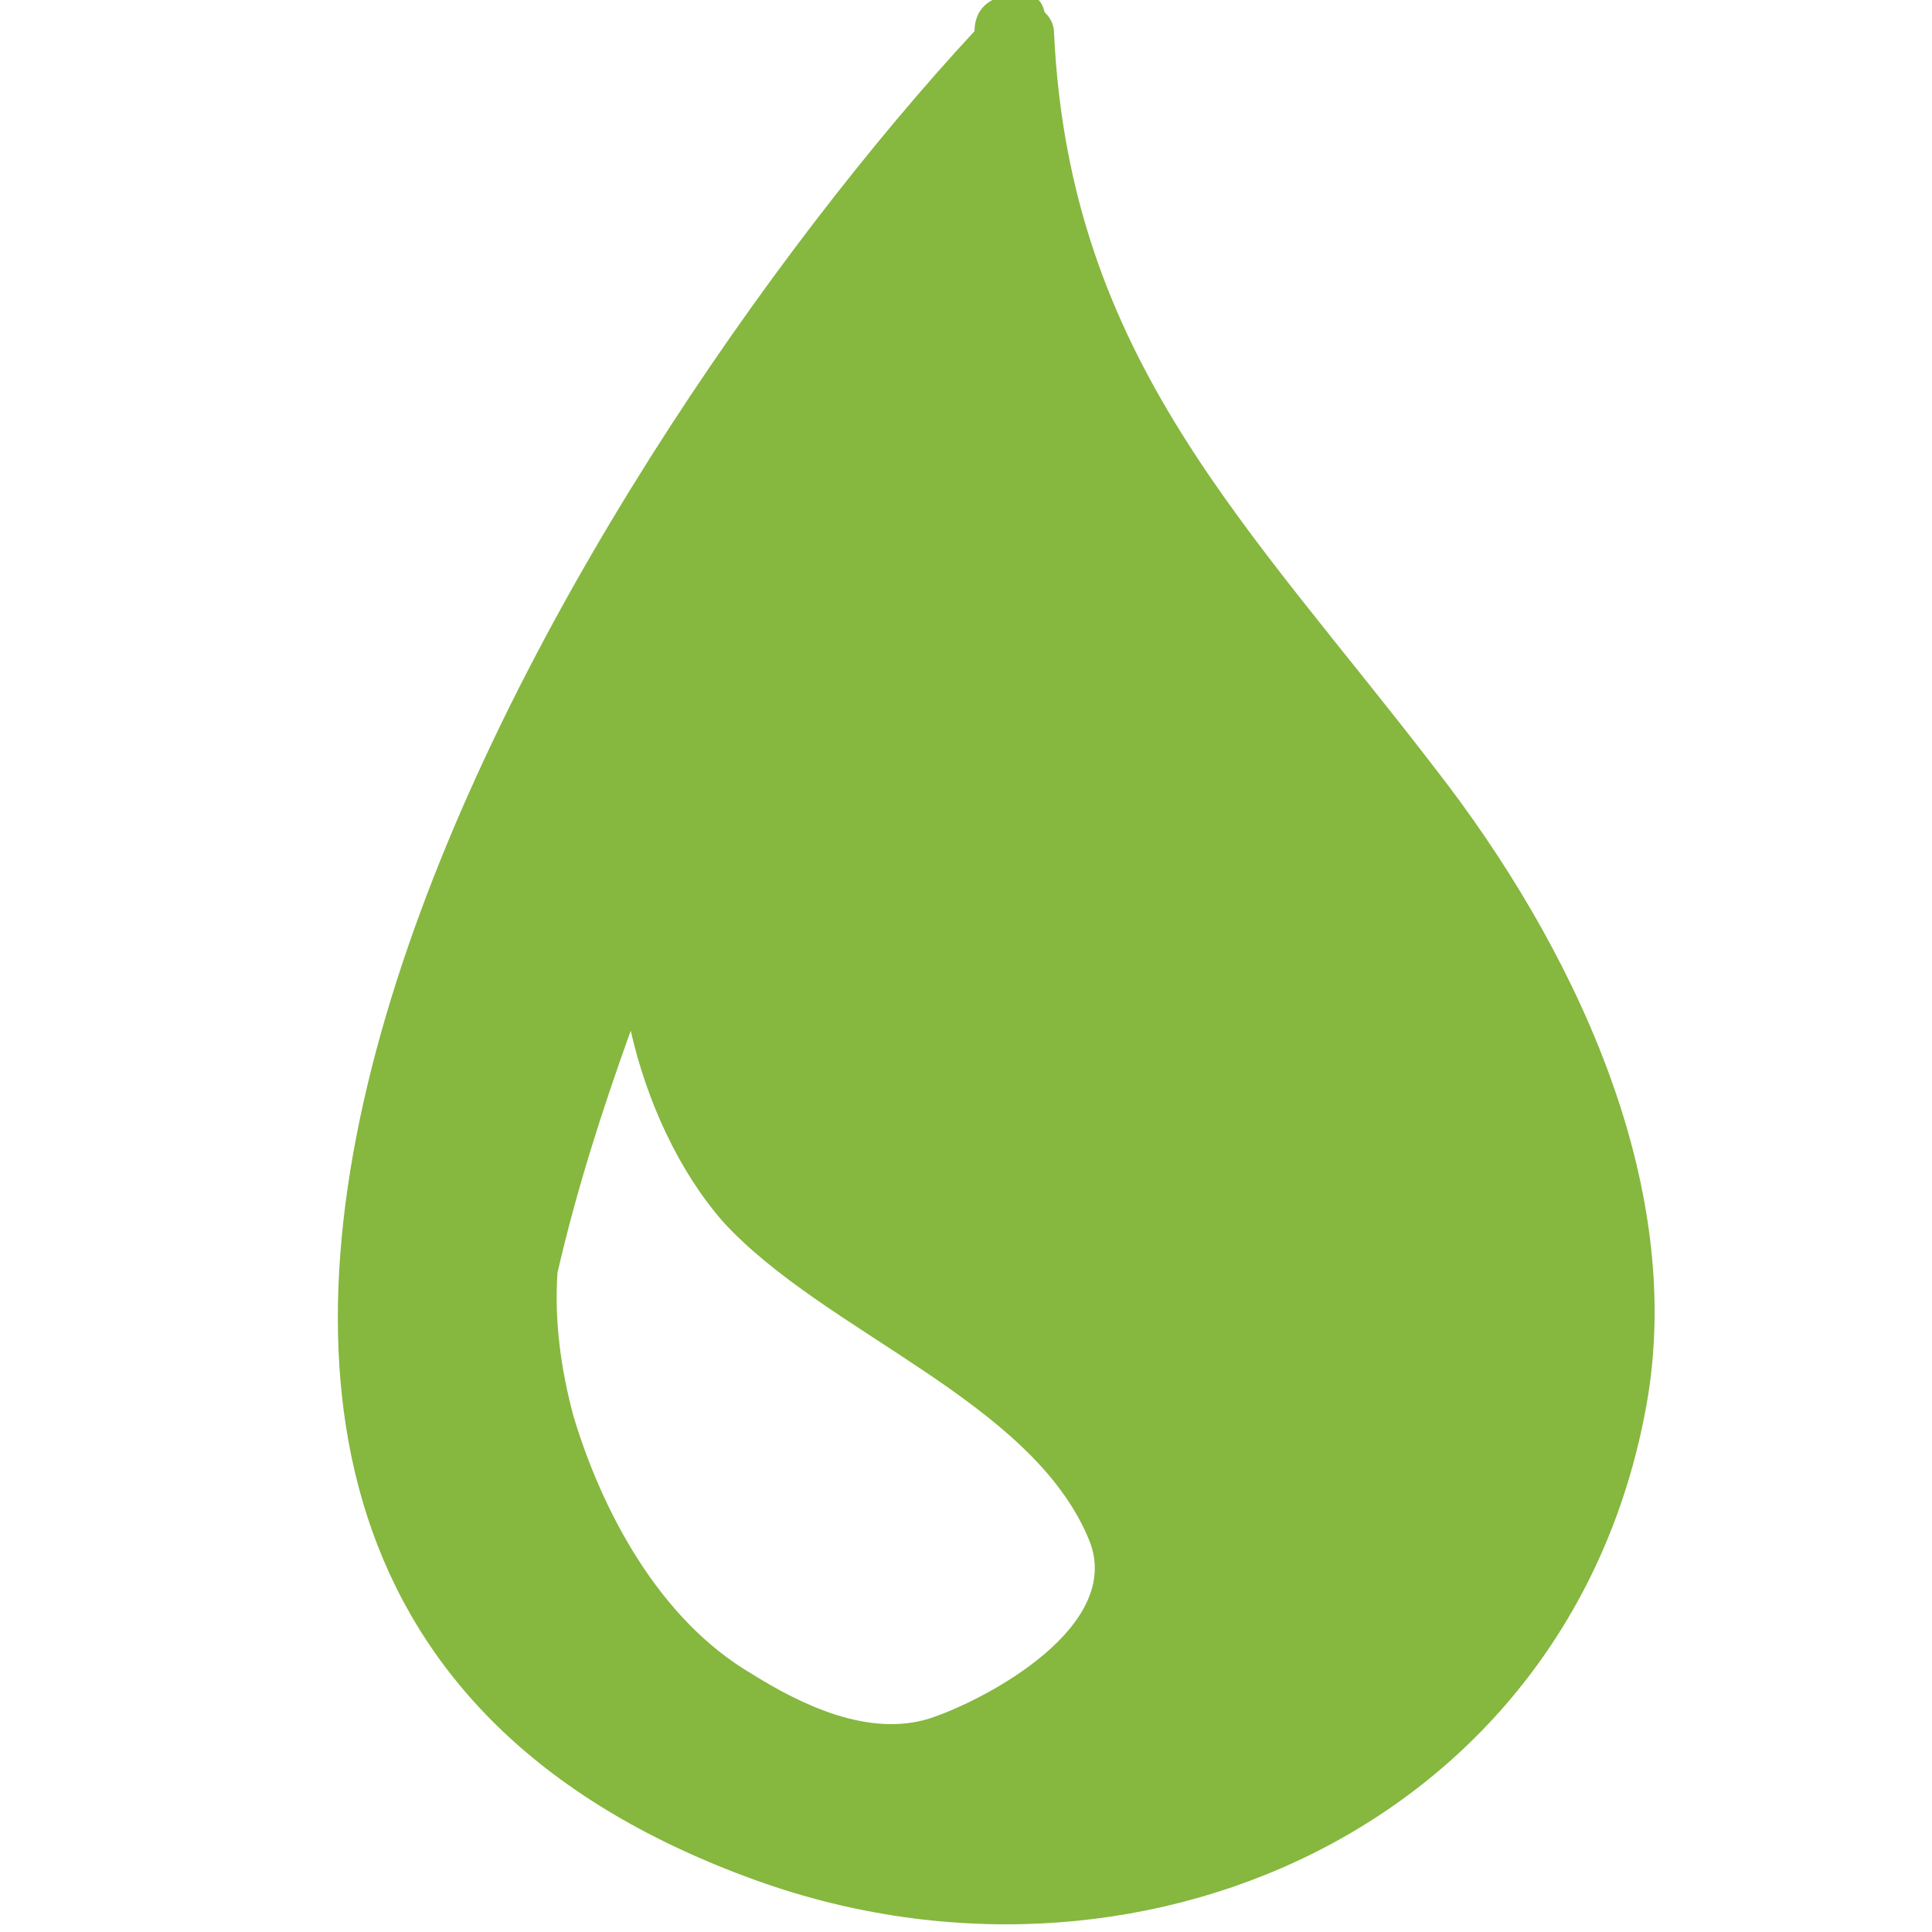 <?xml version="1.0" encoding="utf-8"?>
<!-- Generator: Adobe Illustrator 26.5.0, SVG Export Plug-In . SVG Version: 6.00 Build 0)  -->
<svg version="1.1" id="Capa_1" xmlns="http://www.w3.org/2000/svg" xmlns:xlink="http://www.w3.org/1999/xlink" x="0px" y="0px"
	 viewBox="0 0 371.41 371.41" enable-background="new 0 0 371.41 371.41" xml:space="preserve">
<g>
	<path fill="#86B73F" d="M276.08,147.97c-36.11-47.12-70.38-78.95-73.44-141.37c0-1.84-0.61-3.06-1.84-4.28
		c-0.61-3.06-3.67-4.9-6.73-3.06c-3.67,0-6.73,2.45-6.73,6.73c-77.11,83.23-207.47,294.37-43.45,354.96
		c74.05,27.54,157.9-9.79,172.58-90.58C324.42,226.91,301.78,181.02,276.08,147.97z M144.5,321.77
		c-17.75-10.4-28.76-31.21-34.27-49.57c-2.45-9.18-3.67-18.36-3.06-27.54c3.67-15.91,8.57-31.21,14.08-46.51
		c3.06,13.46,9.18,26.93,17.75,36.72c19.58,21.42,59.36,34.27,70.38,61.2c6.73,16.52-19.58,30.6-30.6,34.27
		C167.14,334.01,154.29,327.9,144.5,321.77z"/>
</g>
</svg>
